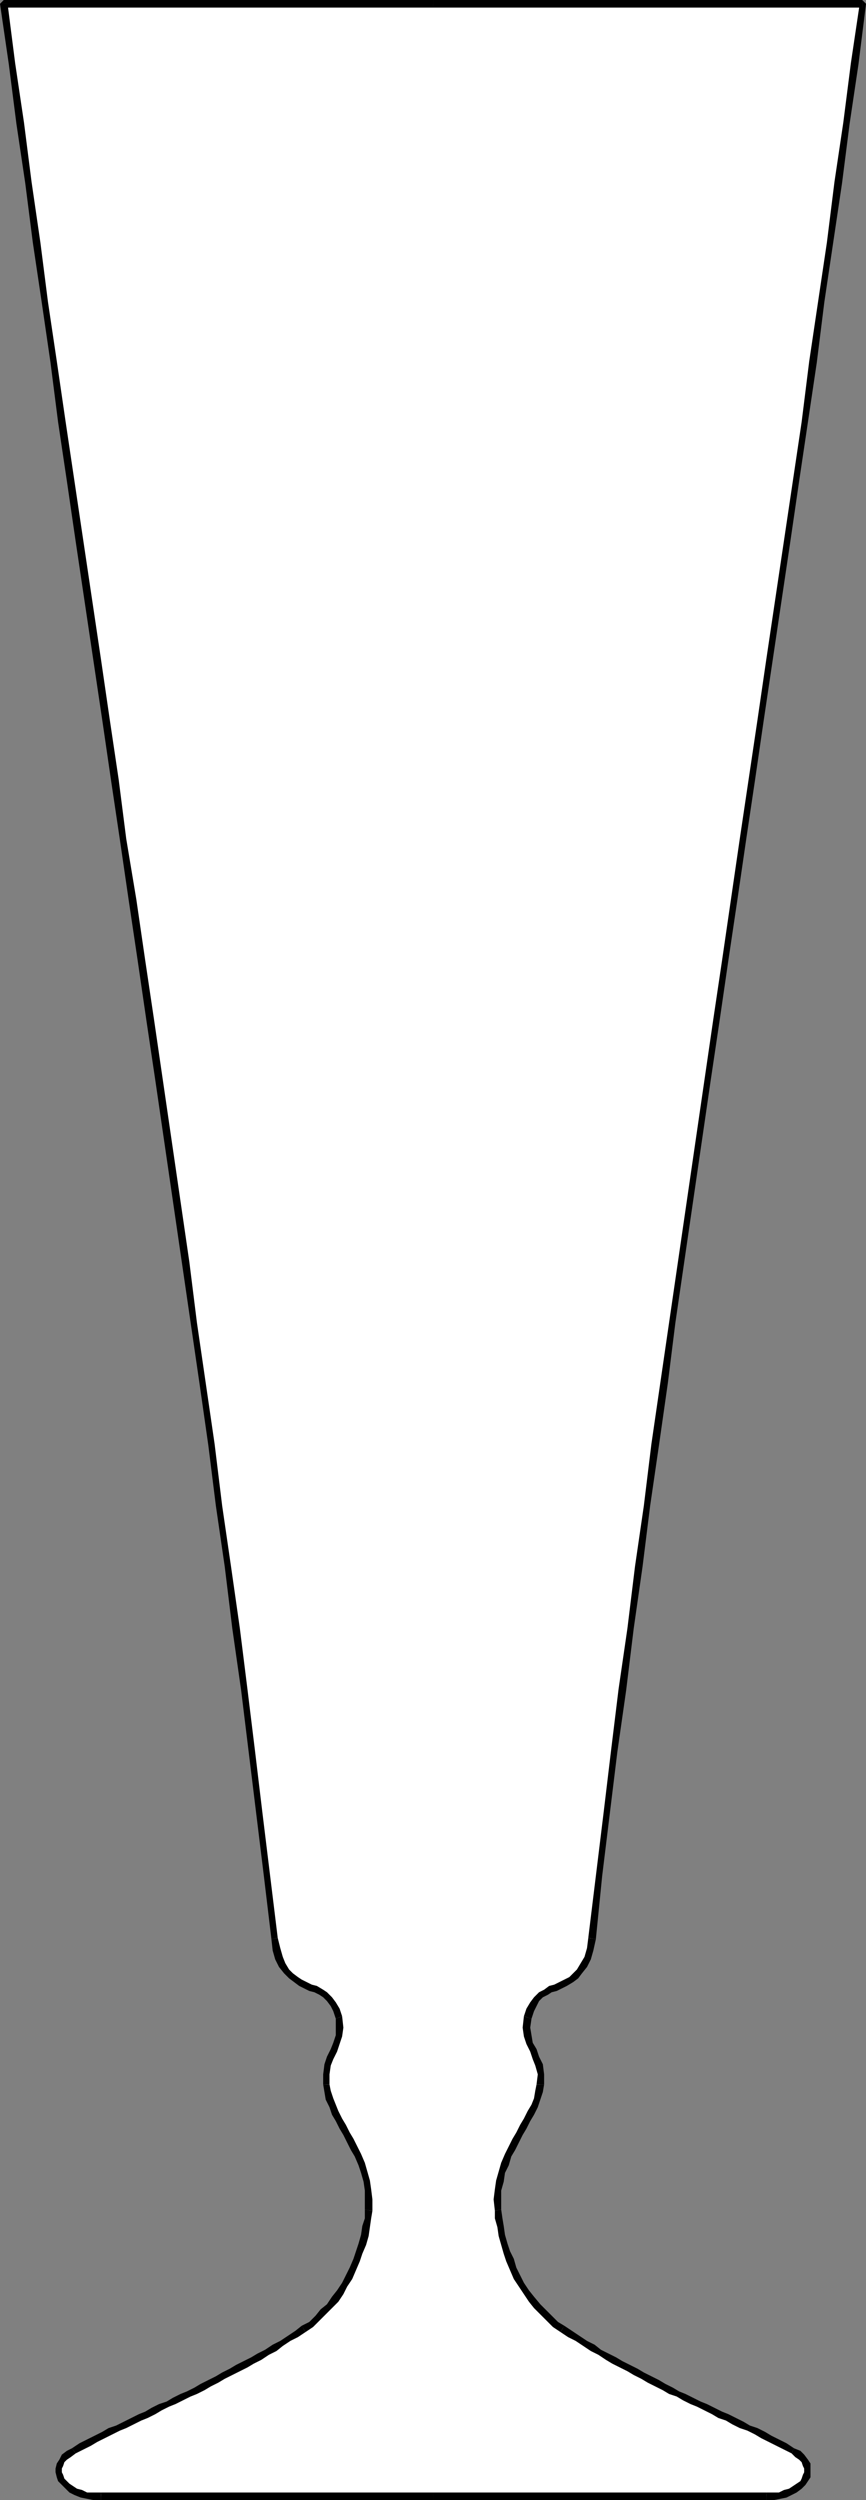 <?xml version="1.0" encoding="UTF-8" standalone="no"?>
<svg
   version="1.0"
   width="17.424mm"
   height="50.267mm"
   id="svg19"
   sodipodi:docname="Glass 05.wmf"
   xmlns:inkscape="http://www.inkscape.org/namespaces/inkscape"
   xmlns:sodipodi="http://sodipodi.sourceforge.net/DTD/sodipodi-0.dtd"
   xmlns="http://www.w3.org/2000/svg"
   xmlns:svg="http://www.w3.org/2000/svg">
  <rect width="100%" height="100%" fill="#808080" stroke="none"/>
  <sodipodi:namedview
     id="namedview19"
     pagecolor="#ffffff"
     bordercolor="#000000"
     borderopacity="0.25"
     inkscape:showpageshadow="2"
     inkscape:pageopacity="0.0"
     inkscape:pagecheckerboard="0"
     inkscape:deskcolor="#d1d1d1"
     inkscape:document-units="mm" />
  <defs
     id="defs1">
    <pattern
       id="WMFhbasepattern"
       patternUnits="userSpaceOnUse"
       width="6"
       height="6"
       x="0"
       y="0" />
  </defs>
  <path
     style="fill:#ffffff;fill-opacity:1;fill-rule:evenodd;stroke:none"
     d="m 32.928,189.696 h 25.344 0.576 l 0.384,-0.096 0.48,-0.096 0.384,-0.192 0.384,-0.192 0.288,-0.192 0.288,-0.192 0.192,-0.288 0.096,-0.288 0.096,-0.288 v -0.288 l -0.096,-0.288 -0.192,-0.288 -0.192,-0.288 -0.288,-0.288 -0.384,-0.192 -0.576,-0.288 -0.576,-0.288 -0.576,-0.288 -0.48,-0.288 -0.576,-0.288 -0.576,-0.288 -0.576,-0.288 -0.48,-0.288 -0.576,-0.192 -0.576,-0.288 -0.48,-0.288 -0.576,-0.192 -0.48,-0.288 -0.576,-0.288 -0.576,-0.192 -0.48,-0.288 -0.576,-0.288 -0.48,-0.288 -0.576,-0.192 -0.48,-0.288 -0.576,-0.288 -0.576,-0.288 -0.48,-0.288 -0.576,-0.288 -0.576,-0.288 -0.48,-0.384 -0.576,-0.288 -0.576,-0.384 -0.576,-0.288 -0.576,-0.384 -0.48,-0.384 -0.576,-0.384 -0.576,-0.384 -0.48,-0.384 -0.48,-0.48 -0.384,-0.48 -0.48,-0.48 -0.384,-0.576 -0.384,-0.576 -0.288,-0.576 -0.288,-0.576 -0.288,-0.672 -0.192,-0.576 -0.288,-0.672 -0.096,-0.576 -0.192,-0.672 L 37.92,168.576 37.824,168 v -0.864 l 0.096,-0.672 0.096,-0.768 0.192,-0.672 0.192,-0.576 0.288,-0.672 0.288,-0.48 0.288,-0.576 0.288,-0.576 0.288,-0.576 0.288,-0.48 0.288,-0.48 0.192,-0.576 0.192,-0.576 0.192,-0.48 0.096,-0.576 v -0.768 l -0.096,-0.672 -0.192,-0.576 -0.288,-0.576 -0.192,-0.48 -0.192,-0.576 -0.096,-0.672 0.096,-0.768 0.192,-0.576 0.192,-0.48 0.288,-0.384 0.384,-0.288 0.288,-0.192 0.384,-0.192 0.384,-0.192 0.384,-0.192 0.384,-0.192 0.384,-0.192 0.384,-0.288 0.288,-0.384 0.384,-0.384 0.192,-0.576 0.192,-0.672 0.192,-0.864 0.576,-4.704 0.576,-4.704 0.576,-4.704 0.576,-4.704 0.576,-4.704 0.672,-4.704 0.672,-4.608 0.576,-4.704 0.672,-4.608 0.672,-4.608 0.672,-4.608 0.672,-4.608 0.576,-4.608 0.672,-4.608 0.672,-4.512 0.672,-4.608 0.672,-4.608 0.768,-4.512 0.672,-4.608 0.576,-4.512 0.768,-4.512 0.672,-4.512 0.576,-4.608 0.672,-4.512 0.672,-4.512 0.672,-4.608 0.672,-4.512 0.576,-4.512 L 63.744,13.92 64.416,9.312 64.992,4.8 65.568,0.288 H 32.928 0.288 L 0.96,4.8 l 0.576,4.512 0.576,4.608 0.672,4.512 0.672,4.512 0.576,4.512 0.672,4.608 0.672,4.512 0.672,4.512 0.672,4.608 0.672,4.512 0.672,4.512 0.672,4.512 0.672,4.608 0.672,4.512 0.672,4.608 0.672,4.608 0.672,4.512 0.672,4.608 0.672,4.608 0.672,4.608 0.672,4.608 0.672,4.608 0.576,4.608 0.672,4.704 0.576,4.608 0.672,4.704 0.576,4.704 0.672,4.704 0.576,4.704 0.576,4.704 0.576,4.704 0.096,0.864 0.192,0.672 0.288,0.576 0.288,0.384 0.288,0.384 0.384,0.288 0.384,0.192 0.384,0.192 0.384,0.192 0.384,0.192 0.384,0.192 0.384,0.192 0.288,0.288 0.288,0.384 0.192,0.48 0.192,0.576 0.096,0.768 -0.096,0.672 -0.096,0.576 -0.288,0.48 -0.192,0.576 -0.288,0.576 -0.096,0.672 v 0.768 l 0.096,0.576 0.192,0.48 0.192,0.576 0.288,0.576 0.192,0.48 0.384,0.48 0.288,0.576 0.288,0.576 0.288,0.576 0.288,0.48 0.192,0.672 0.288,0.576 0.096,0.672 0.192,0.768 v 0.672 0.864 l -0.096,0.576 -0.096,0.672 -0.096,0.672 -0.192,0.576 -0.192,0.672 -0.288,0.576 -0.192,0.672 -0.288,0.576 -0.384,0.576 -0.384,0.576 -0.384,0.576 -0.384,0.48 -0.48,0.48 -0.384,0.48 -0.576,0.384 -0.48,0.384 -0.576,0.384 -0.576,0.384 -0.576,0.384 -0.576,0.288 -0.576,0.384 -0.48,0.288 -0.576,0.384 -0.576,0.288 -0.48,0.288 -0.576,0.288 -0.576,0.288 -0.48,0.288 -0.576,0.288 -0.48,0.192 -0.576,0.288 -0.48,0.288 -0.576,0.288 -0.576,0.192 -0.48,0.288 -0.576,0.288 -0.48,0.192 -0.576,0.288 -0.48,0.288 -0.576,0.192 -0.576,0.288 -0.576,0.288 -0.48,0.288 -0.576,0.288 -0.576,0.288 -0.576,0.288 -0.576,0.288 -0.576,0.288 -0.384,0.192 -0.288,0.288 -0.192,0.288 -0.192,0.288 v 0.288 0.288 0.288 l 0.192,0.288 0.192,0.288 0.192,0.192 0.384,0.192 0.288,0.192 0.384,0.192 0.48,0.096 0.48,0.096 H 7.68 Z"
     id="path1" />
  <path
     style="fill:#000000;fill-opacity:1;fill-rule:evenodd;stroke:none"
     d="M 58.272,189.408 H 32.928 v 0.576 h 25.344 z"
     id="path2" />
  <path
     style="fill:#000000;fill-opacity:1;fill-rule:evenodd;stroke:none"
     d="m 60.192,186.432 0.288,0.288 0.288,0.192 0.192,0.192 0.096,0.288 0.096,0.192 v 0.288 l -0.096,0.192 -0.096,0.288 -0.096,0.192 -0.288,0.192 -0.288,0.192 -0.288,0.192 -0.384,0.096 -0.384,0.192 h -0.48 -0.48 v 0.576 h 0.576 l 0.48,-0.096 0.48,-0.096 0.384,-0.192 0.384,-0.192 0.384,-0.288 0.288,-0.288 0.192,-0.288 0.192,-0.288 v -0.384 -0.288 -0.384 l -0.192,-0.288 -0.288,-0.384 -0.288,-0.288 -0.48,-0.192 z"
     id="path3" />
  <path
     style="fill:#000000;fill-opacity:1;fill-rule:evenodd;stroke:none"
     d="m 42.624,177.216 0.576,0.384 0.576,0.288 0.576,0.384 0.576,0.384 0.576,0.288 0.576,0.384 0.48,0.288 0.576,0.288 0.576,0.288 0.48,0.288 0.576,0.288 0.48,0.288 0.576,0.288 0.576,0.288 0.48,0.288 0.576,0.192 0.48,0.288 0.576,0.288 0.48,0.192 0.576,0.288 0.576,0.288 0.48,0.288 0.576,0.192 0.48,0.288 0.576,0.288 0.576,0.192 0.576,0.288 0.48,0.288 0.576,0.288 0.576,0.288 0.576,0.288 0.576,0.288 0.192,-0.384 -0.576,-0.384 -0.576,-0.288 -0.576,-0.288 -0.48,-0.288 -0.576,-0.288 -0.576,-0.192 -0.48,-0.288 -0.576,-0.288 -0.576,-0.288 -0.48,-0.192 -0.576,-0.288 -0.576,-0.288 -0.48,-0.192 -0.576,-0.288 -0.576,-0.288 -0.48,-0.192 -0.48,-0.288 -0.576,-0.288 -0.48,-0.288 -0.576,-0.288 -0.576,-0.288 -0.48,-0.288 -0.576,-0.288 -0.576,-0.288 -0.48,-0.288 -0.576,-0.288 -0.576,-0.288 -0.48,-0.384 -0.576,-0.288 -0.576,-0.384 -0.576,-0.384 -0.576,-0.384 z"
     id="path4" />
  <path
     style="fill:#000000;fill-opacity:1;fill-rule:evenodd;stroke:none"
     d="m 37.632,168 v 0.576 l 0.192,0.672 0.096,0.672 0.192,0.672 0.192,0.672 0.192,0.576 0.288,0.672 0.288,0.672 0.384,0.576 0.384,0.576 0.384,0.576 0.384,0.48 0.48,0.48 0.48,0.48 0.48,0.48 0.576,0.384 0.288,-0.48 -0.48,-0.288 -0.48,-0.48 -0.48,-0.48 -0.384,-0.384 -0.48,-0.576 -0.384,-0.48 -0.384,-0.576 -0.288,-0.576 -0.288,-0.576 -0.192,-0.672 -0.288,-0.576 -0.192,-0.576 -0.192,-0.672 -0.096,-0.672 -0.096,-0.576 -0.096,-0.672 z"
     id="path5" />
  <path
     style="fill:#000000;fill-opacity:1;fill-rule:evenodd;stroke:none"
     d="m 40.8,158.4 -0.096,0.48 -0.096,0.576 -0.192,0.48 -0.288,0.48 -0.288,0.576 -0.288,0.48 -0.288,0.576 -0.288,0.48 -0.288,0.576 -0.288,0.576 -0.288,0.672 -0.192,0.672 -0.192,0.672 -0.096,0.672 -0.096,0.768 0.096,0.864 0.48,-0.096 v -0.768 -0.672 l 0.192,-0.672 0.096,-0.672 0.288,-0.576 0.192,-0.672 0.288,-0.48 0.288,-0.576 0.288,-0.576 0.288,-0.48 0.288,-0.576 0.288,-0.48 0.288,-0.576 0.192,-0.576 0.192,-0.576 0.096,-0.576 z"
     id="path6" />
  <path
     style="fill:#000000;fill-opacity:1;fill-rule:evenodd;stroke:none"
     d="m 39.84,153.216 -0.096,0.864 0.096,0.672 0.192,0.576 0.288,0.576 0.192,0.576 0.192,0.48 0.192,0.672 -0.096,0.768 h 0.576 v -0.768 l -0.096,-0.768 -0.288,-0.576 -0.192,-0.576 -0.288,-0.48 -0.096,-0.576 -0.096,-0.576 0.096,-0.672 z"
     id="path7" />
  <path
     style="fill:#000000;fill-opacity:1;fill-rule:evenodd;stroke:none"
     d="m 44.736,147.264 -0.096,0.768 -0.192,0.672 -0.288,0.48 -0.288,0.48 -0.288,0.288 -0.288,0.288 -0.384,0.192 -0.384,0.192 -0.384,0.192 -0.384,0.096 -0.384,0.288 -0.384,0.192 -0.384,0.384 -0.288,0.384 -0.288,0.48 -0.192,0.576 0.576,0.192 0.192,-0.576 0.192,-0.384 0.192,-0.384 0.288,-0.288 0.384,-0.192 0.288,-0.192 0.384,-0.096 0.384,-0.192 0.384,-0.192 0.48,-0.288 0.384,-0.288 0.288,-0.384 0.384,-0.48 0.288,-0.576 0.192,-0.672 0.192,-0.864 z"
     id="path8" />
  <path
     style="fill:#000000;fill-opacity:1;fill-rule:evenodd;stroke:none"
     d="M 65.568,0.576 65.376,0.288 64.704,4.8 l -0.576,4.512 -0.672,4.512 -0.576,4.608 -0.672,4.512 -0.672,4.512 -0.576,4.608 -0.672,4.512 -0.672,4.512 -0.672,4.512 -0.672,4.512 -0.672,4.608 -0.672,4.512 -0.672,4.512 -0.672,4.608 -0.672,4.608 -0.672,4.512 -0.672,4.608 -0.672,4.608 -0.672,4.608 -0.672,4.608 -0.672,4.608 -0.672,4.608 -0.672,4.608 -0.576,4.704 -0.672,4.608 -0.576,4.704 -0.672,4.608 -0.576,4.704 -0.576,4.8 -0.576,4.704 -0.576,4.704 0.576,0.096 0.48,-4.8 0.576,-4.704 0.576,-4.704 0.672,-4.704 0.576,-4.704 0.672,-4.704 0.576,-4.608 0.672,-4.608 0.672,-4.704 0.576,-4.608 0.672,-4.608 0.672,-4.608 0.672,-4.608 0.672,-4.608 0.672,-4.512 0.672,-4.608 0.672,-4.512 0.672,-4.608 0.672,-4.512 0.672,-4.608 0.672,-4.512 0.672,-4.512 0.672,-4.512 0.672,-4.608 0.672,-4.512 0.672,-4.512 0.576,-4.608 L 63.36,18.432 64.032,13.92 64.608,9.408 65.28,4.896 65.856,0.288 65.568,0 Z"
     id="path9" />
  <path
     style="fill:#000000;fill-opacity:1;fill-rule:evenodd;stroke:none"
     d="m 32.928,0.576 h 32.64 V 0 h -32.64 z"
     id="path10" />
  <path
     style="fill:#000000;fill-opacity:1;fill-rule:evenodd;stroke:none"
     d="M 0.576,0.288 0.288,0.576 h 32.64 V 0 H 0.288 L 0,0.288 Z"
     id="path11" />
  <path
     style="fill:#000000;fill-opacity:1;fill-rule:evenodd;stroke:none"
     d="m 21.12,147.264 -0.576,-4.704 -0.576,-4.704 -0.576,-4.8 -0.576,-4.704 -0.576,-4.608 -0.672,-4.704 -0.672,-4.608 -0.576,-4.704 -0.672,-4.608 -0.672,-4.608 L 14.4,95.904 13.728,91.296 13.056,86.688 12.384,82.08 11.712,77.472 11.04,72.96 10.368,68.352 9.6,63.744 9.024,59.232 8.352,54.72 7.68,50.112 7.008,45.6 6.336,41.088 5.664,36.576 4.992,32.064 4.32,27.456 3.648,22.944 3.072,18.432 2.4,13.824 1.824,9.312 1.152,4.8 0.576,0.288 H 0 l 0.672,4.608 0.576,4.512 0.672,4.512 0.576,4.512 0.672,4.512 0.672,4.608 0.576,4.512 0.672,4.512 0.672,4.608 0.672,4.512 0.672,4.512 0.672,4.512 0.672,4.608 0.672,4.512 0.672,4.608 0.672,4.512 0.672,4.608 0.672,4.512 0.672,4.608 0.672,4.608 0.672,4.608 0.672,4.608 0.672,4.608 0.672,4.704 0.576,4.608 0.672,4.608 0.576,4.704 0.672,4.704 0.576,4.704 0.576,4.704 0.576,4.704 0.576,4.8 z"
     id="path12" />
  <path
     style="fill:#000000;fill-opacity:1;fill-rule:evenodd;stroke:none"
     d="m 26.016,153.216 -0.192,-0.576 -0.288,-0.48 -0.288,-0.384 -0.384,-0.384 -0.288,-0.192 -0.48,-0.288 -0.384,-0.096 -0.384,-0.192 -0.384,-0.192 -0.288,-0.192 -0.384,-0.288 -0.288,-0.288 -0.288,-0.48 -0.192,-0.48 -0.192,-0.672 -0.192,-0.768 -0.48,0.096 0.096,0.864 0.192,0.672 0.288,0.576 0.384,0.48 0.384,0.384 0.384,0.288 0.384,0.288 0.384,0.192 0.384,0.192 0.384,0.096 0.384,0.192 0.288,0.192 0.288,0.288 0.288,0.384 0.192,0.384 0.192,0.576 z"
     id="path13" />
  <path
     style="fill:#000000;fill-opacity:1;fill-rule:evenodd;stroke:none"
     d="m 25.056,158.4 v -0.768 l 0.096,-0.672 0.192,-0.48 0.288,-0.576 0.192,-0.576 0.192,-0.576 0.096,-0.672 -0.096,-0.864 -0.48,0.192 v 0.672 0.576 l -0.192,0.576 -0.192,0.48 -0.288,0.576 -0.192,0.576 -0.096,0.768 v 0.768 z"
     id="path14" />
  <path
     style="fill:#000000;fill-opacity:1;fill-rule:evenodd;stroke:none"
     d="m 28.32,168 v -0.864 l -0.096,-0.768 -0.096,-0.672 -0.192,-0.672 -0.192,-0.672 -0.288,-0.672 -0.288,-0.576 -0.288,-0.576 -0.288,-0.48 -0.288,-0.576 -0.288,-0.48 -0.288,-0.576 -0.192,-0.48 -0.192,-0.48 -0.192,-0.576 -0.096,-0.48 h -0.48 l 0.096,0.576 0.096,0.576 0.288,0.576 0.192,0.576 0.288,0.48 0.288,0.576 0.288,0.48 0.288,0.576 0.288,0.576 0.288,0.48 0.288,0.672 0.192,0.576 0.192,0.672 0.096,0.672 v 0.672 0.768 z"
     id="path15" />
  <path
     style="fill:#000000;fill-opacity:1;fill-rule:evenodd;stroke:none"
     d="m 23.232,177.216 0.576,-0.384 0.48,-0.48 0.48,-0.48 0.48,-0.48 0.48,-0.48 0.384,-0.576 0.288,-0.576 0.384,-0.576 0.288,-0.672 0.288,-0.672 0.192,-0.576 0.288,-0.672 0.192,-0.672 0.096,-0.672 0.096,-0.672 0.096,-0.576 -0.576,-0.096 v 0.672 l -0.192,0.576 -0.096,0.672 -0.192,0.672 -0.192,0.576 -0.192,0.576 -0.288,0.672 -0.288,0.576 -0.288,0.576 -0.384,0.576 -0.384,0.48 -0.384,0.576 -0.48,0.384 -0.384,0.48 -0.48,0.48 -0.576,0.288 z"
     id="path16" />
  <path
     style="fill:#000000;fill-opacity:1;fill-rule:evenodd;stroke:none"
     d="m 5.76,186.432 0.576,-0.288 0.576,-0.288 0.48,-0.288 0.576,-0.288 0.576,-0.288 0.576,-0.288 0.48,-0.192 0.576,-0.288 0.576,-0.288 0.48,-0.192 0.576,-0.288 0.48,-0.288 0.576,-0.288 0.48,-0.192 0.576,-0.288 0.576,-0.288 0.48,-0.192 0.576,-0.288 0.48,-0.288 0.576,-0.288 0.48,-0.288 0.576,-0.288 0.576,-0.288 0.576,-0.288 0.48,-0.288 0.576,-0.288 0.576,-0.384 0.576,-0.288 0.48,-0.384 0.576,-0.384 0.576,-0.288 0.576,-0.384 -0.288,-0.48 -0.48,0.384 -0.576,0.384 -0.576,0.384 -0.576,0.288 -0.576,0.384 -0.576,0.288 -0.48,0.288 -0.576,0.288 -0.576,0.288 -0.48,0.288 -0.576,0.288 -0.48,0.288 -0.576,0.288 -0.576,0.288 -0.48,0.288 -0.576,0.288 -0.48,0.192 -0.576,0.288 -0.48,0.288 -0.576,0.192 -0.576,0.288 -0.48,0.288 -0.48,0.192 -0.576,0.288 -0.576,0.288 -0.576,0.288 -0.576,0.192 -0.48,0.288 -0.576,0.288 -0.576,0.288 -0.576,0.288 -0.576,0.384 z"
     id="path17" />
  <path
     style="fill:#000000;fill-opacity:1;fill-rule:evenodd;stroke:none"
     d="M 7.68,189.408 H 7.104 6.624 L 6.24,189.216 5.856,189.12 5.568,188.928 5.28,188.736 5.088,188.544 4.896,188.352 4.8,188.064 4.704,187.872 v -0.288 l 0.096,-0.192 0.096,-0.288 0.192,-0.192 0.288,-0.192 0.384,-0.288 -0.288,-0.384 -0.384,0.192 -0.384,0.288 -0.192,0.384 -0.192,0.288 -0.096,0.384 v 0.288 l 0.096,0.384 0.096,0.288 0.288,0.288 0.288,0.288 0.288,0.288 0.384,0.192 0.48,0.192 0.48,0.096 0.48,0.096 H 7.68 Z"
     id="path18" />
  <path
     style="fill:#000000;fill-opacity:1;fill-rule:evenodd;stroke:none"
     d="M 32.928,189.408 H 7.68 v 0.576 h 25.248 z"
     id="path19" />
</svg>

